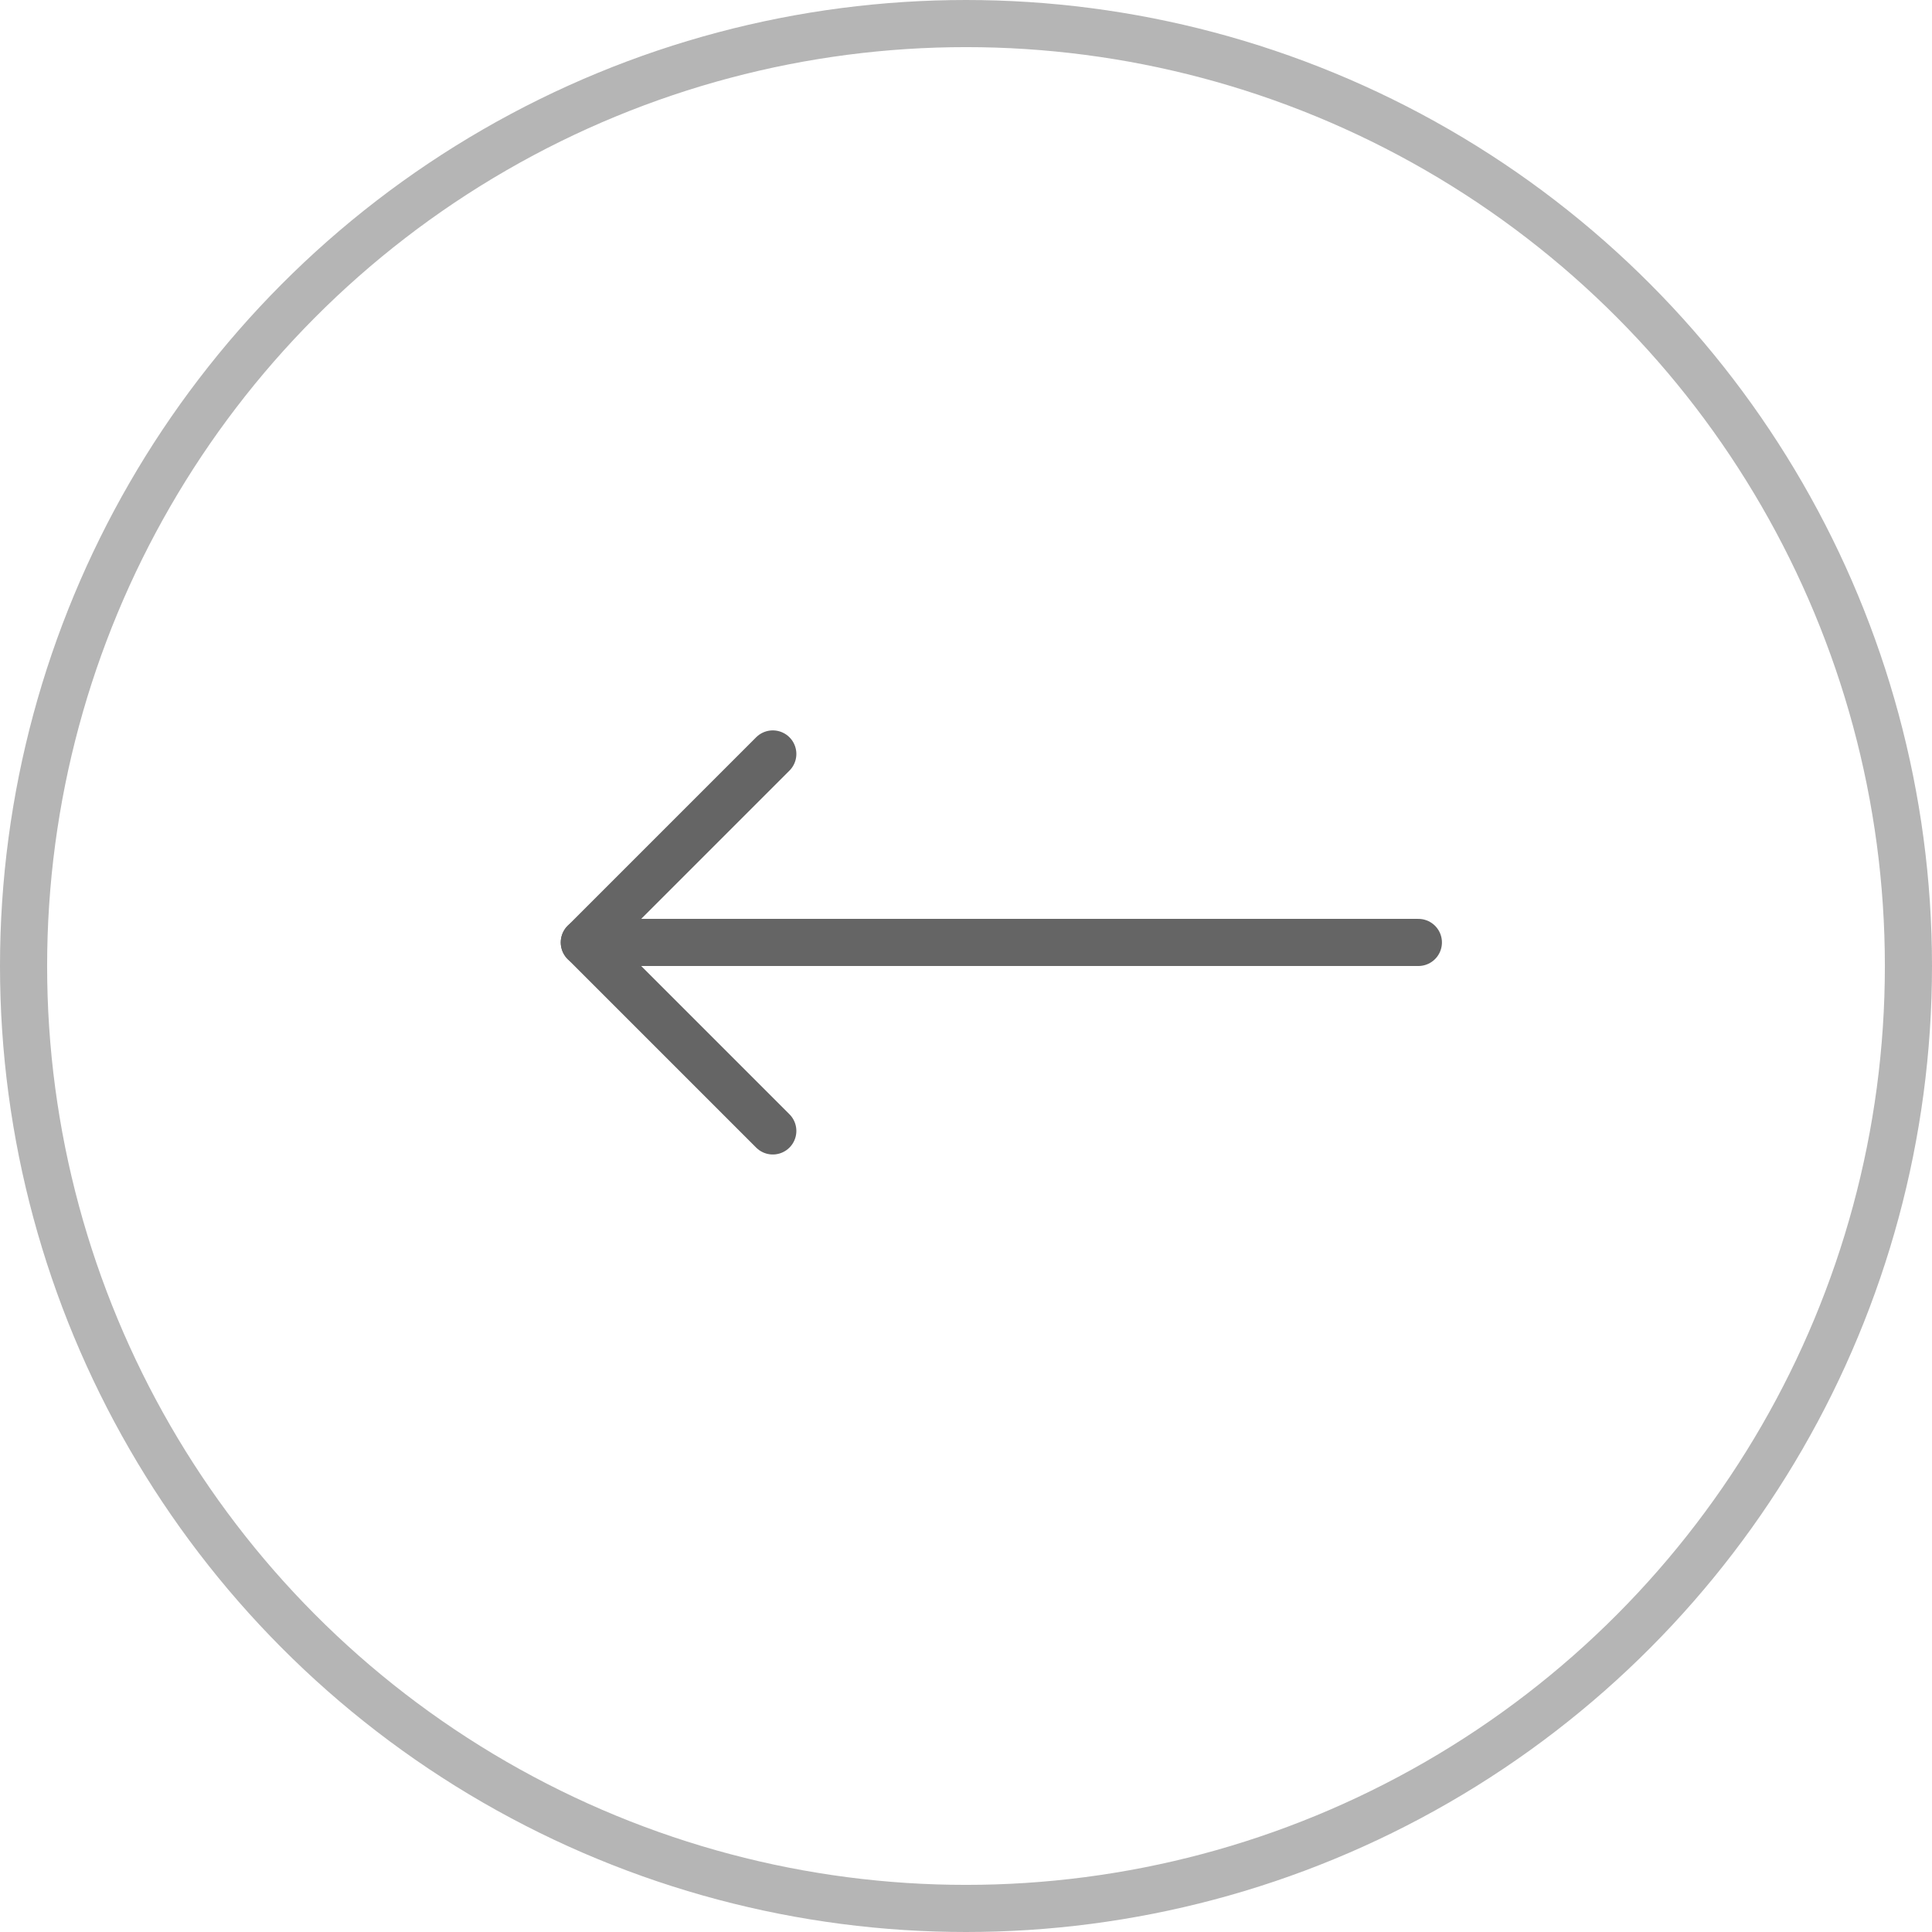 <?xml version="1.0" encoding="utf-8"?>
<!-- Generator: Adobe Illustrator 27.1.1, SVG Export Plug-In . SVG Version: 6.00 Build 0)  -->
<svg version="1.1" xmlns="http://www.w3.org/2000/svg" xmlns:xlink="http://www.w3.org/1999/xlink" x="0px" y="0px"
	 viewBox="0 0 41 41" style="enable-background:new 0 0 41 41;" xml:space="preserve">
<style type="text/css">
	.st0{fill:none;stroke:#B5B5B5;stroke-miterlimit:10;}
	.st1{fill:none;stroke:#656565;stroke-linecap:round;stroke-miterlimit:10;}
	.st2{display:none;}
	.st3{display:inline;}
	.st4{opacity:0.1;fill:#00FFFF;}
</style>
<circle class="st0" cx="20.5" cy="20.5" r="20"/>
		<g>
			<line class="st1" x1="30.1" y1="20" x2="12.6" y2="20"/>
			<line class="st1" x1="16.4" y1="16" x2="12.4" y2="20"/>
			<line class="st1" x1="12.4" y1="20" x2="16.4" y2="24"/>
		</g>
</svg>
